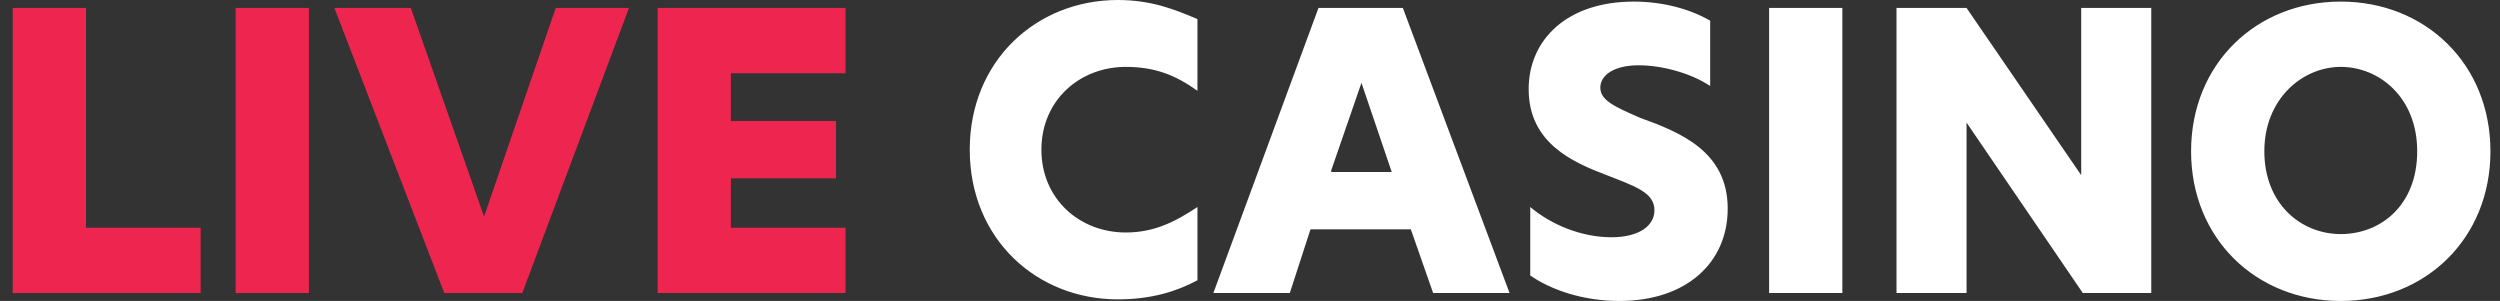 <svg version="1.1" xmlns="http://www.w3.org/2000/svg" xmlns:xlink="http://www.w3.org/1999/xlink" x="0px" y="0px"
	 width="595.281px" height="71.661px" viewBox="0 386.062 595.281 71.661" enable-background="new 0 386.062 595.281 71.661"
	 xml:space="preserve">
<rect x="0" y="386.062" width="595.281" height="71.661" fill="#333333" stroke="none"/>
<path fill="#FFFFFF" d="M285.128,452.795c-4.929,2.654-10.996,4.55-18.958,4.55c-19.337,0-35.262-14.408-35.262-35.641
	c0-21.233,15.925-35.642,35.262-35.642c7.962,0,13.65,2.275,18.958,4.55v17.063c-5.308-3.792-10.237-5.688-17.063-5.688
	c-10.995,0-20.095,7.962-20.095,19.717c0,11.754,9.1,19.716,20.095,19.716c6.446,0,11.375-2.274,17.063-6.066V452.795z
	 M334.039,387.958h-20.094l-25.025,67.87h18.199l4.93-15.166h23.887l5.309,15.166h18.199L334.039,387.958z M316.978,426.633
	l7.203-20.854l7.205,21.232h-14.408V426.633z M389.017,386.441c7.205,0,13.65,1.896,18.199,4.551v15.545
	c-4.549-3.033-11.373-4.929-17.061-4.929s-9.1,2.274-9.1,5.308s3.412,4.551,9.479,7.204c9.479,3.413,20.854,7.963,20.854,21.612
	c0,12.892-9.857,21.991-25.783,21.991c-8.721,0-16.305-2.653-21.232-6.066v-16.304c4.93,4.171,12.133,7.204,19.336,7.204
	c6.447,0,10.238-2.654,10.238-6.445c0-4.171-4.551-5.688-11.375-8.342c-7.963-3.033-18.578-7.584-18.578-20.475
	C363.994,395.542,373.093,386.441,389.017,386.441z M421.246,387.958h17.441v67.87h-17.441V387.958z M512.244,387.958v67.87h-16.303
	l-27.68-40.57l0,0v40.57H451.58v-67.87h16.682l27.301,39.813l0,0v-39.813H512.244z M557.365,386.441
	c-20.096,0-35.641,14.788-35.641,35.642s15.545,35.641,35.641,35.641s35.641-14.787,35.641-35.641S577.46,386.441,557.365,386.441z
	 M557.365,441.799c-9.479,0-18.199-7.203-18.199-19.716s9.1-20.096,18.199-20.096s18.199,7.204,18.199,20.096
	S566.843,441.799,557.365,441.799z"/>
<path fill="#EE264F" d="M3.033,455.828v-67.87h17.441v52.325h27.299v15.545H3.033z M56.116,455.828v-67.87h17.441
	v67.87H56.116z M149.768,387.958l-25.404,67.87h-18.579l-26.162-67.87h18.2l17.441,49.671l17.062-49.671H149.768z M156.593,455.828
	v-67.87h44.741v15.546h-27.299v11.375h25.024v13.649h-25.024v11.755h27.299v15.545H156.593z"/>
</svg>
